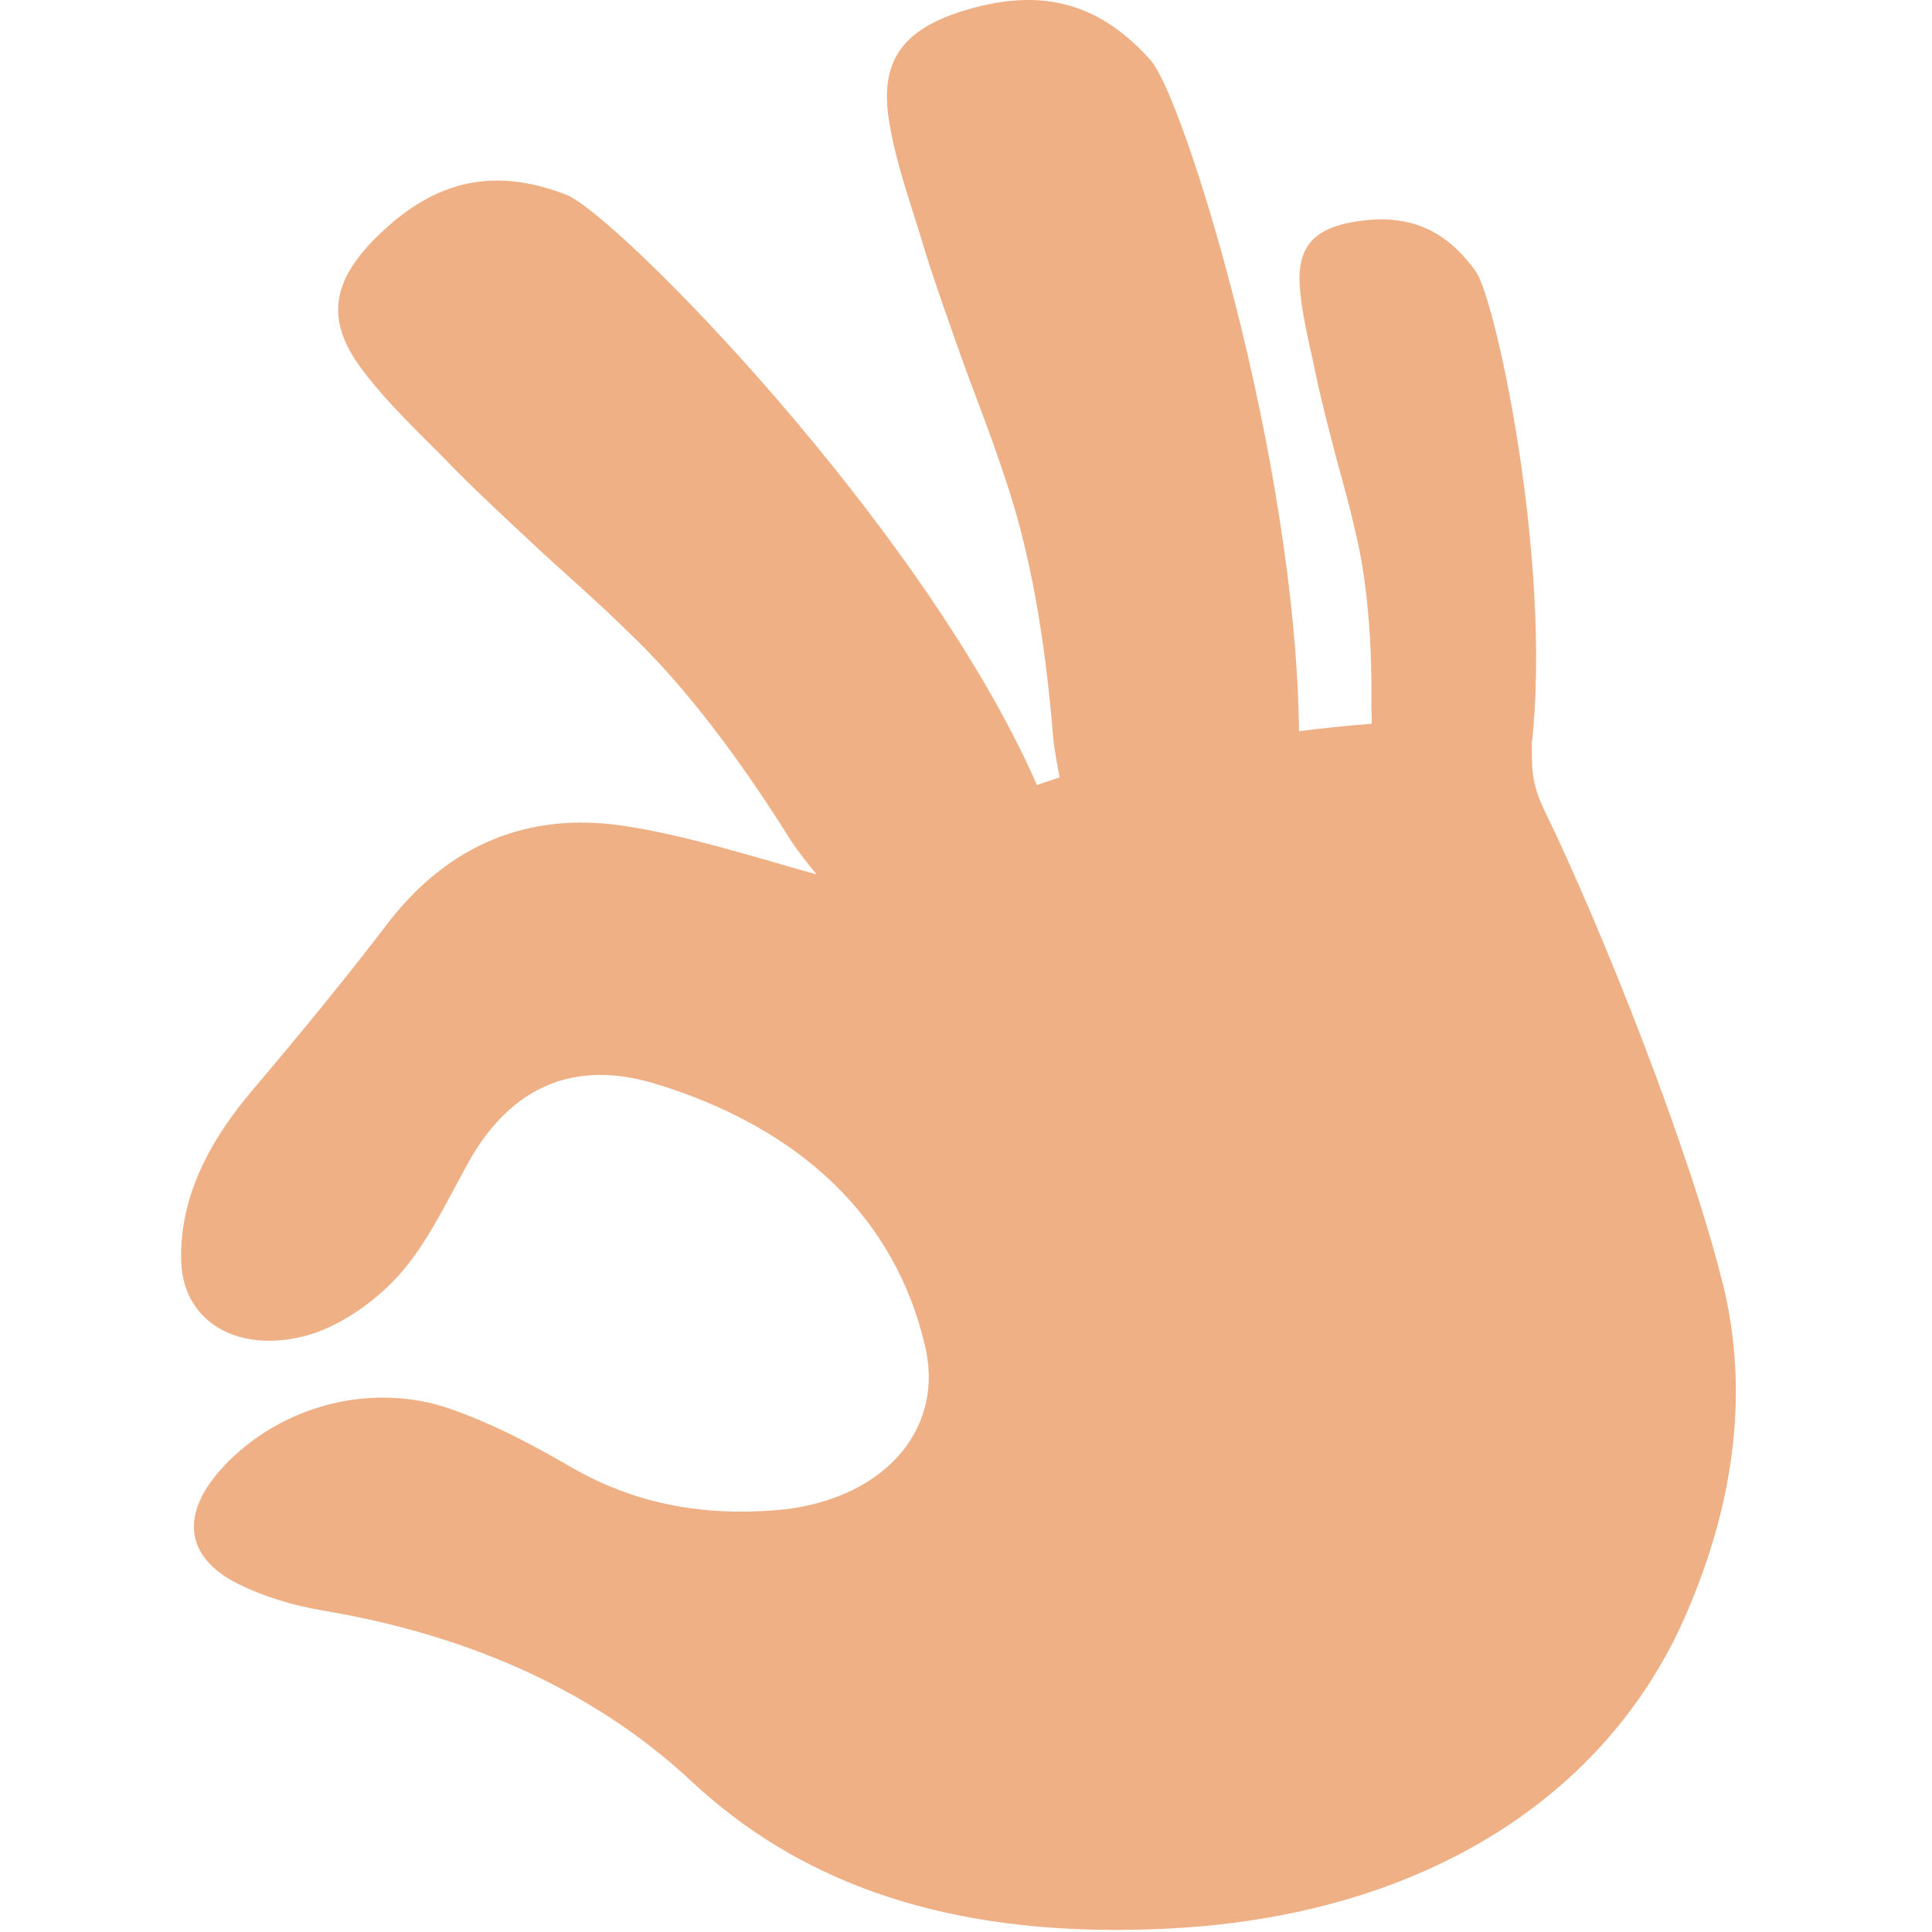 <svg xmlns="http://www.w3.org/2000/svg" viewBox="0 0 64 64" enable-background="new 0 0 64 64"><path fill="#efb086" d="m57.07 42.537c-1.045-4.277-3.94-11.648-5.934-15.744-.474-.975-.373-1.612-.394-2.152.673-6.04-1.194-14.729-1.856-15.651-.928-1.294-2.077-1.879-3.725-1.686-1.585.185-2.191.811-2.106 2.162.045.684.202 1.417.356 2.123.054.233.093.414.129.591l.021.105c.131.64.296 1.293.457 1.929l.044.169c.382 1.525.551 1.954.891 3.463.4 1.772.494 3.803.477 5.491.006.196.01.412.012.636-.854.07-1.66.153-2.41.249-.116-9.163-3.836-21.01-4.91-22.22-1.568-1.764-3.375-2.402-5.816-1.756-2.349.616-3.176 1.696-2.862 3.72.159 1.028.493 2.103.823 3.14.11.341.192.606.273.868l.044.153c.286.941.622 1.893.95 2.823l.086.247c.78 2.228 1.093 2.841 1.808 5.05.843 2.597 1.259 5.65 1.462 8.213.053.436.127.868.212 1.292-.252.082-.503.165-.752.253-3.753-8.574-13.958-18.93-15.597-19.557-2.202-.846-4.102-.582-5.973 1.116-1.802 1.628-2.039 2.966-.828 4.62.612.84 1.407 1.638 2.173 2.409.257.251.453.449.644.644l.11.116c.685.705 1.422 1.395 2.14 2.069l.192.178c1.716 1.621 2.274 2.02 3.93 3.655 1.943 1.92 3.717 4.44 5.076 6.619.259.383.547.738.832 1.092-.351-.1-.701-.196-1.05-.298l-.417-.122c-1.6-.458-3.253-.936-4.913-1.188-3.162-.479-5.822.618-7.83 3.235-1.251 1.639-2.644 3.359-4.523 5.577-1.602 1.9-2.358 3.725-2.315 5.578.021.907.39 1.643 1.064 2.128.799.571 1.967.695 3.186.339 1.013-.306 2.155-1.068 2.973-1.986.725-.809 1.264-1.812 1.783-2.781l.125-.231c.137-.255.275-.516.416-.769 1.415-2.486 3.512-3.354 6.158-2.548 4.878 1.487 7.971 4.501 8.943 8.711.273 1.176.069 2.295-.585 3.236-.856 1.226-2.438 2.02-4.342 2.179-2.557.209-4.765-.25-6.794-1.42-1.119-.65-2.597-1.462-4.13-1.976-.673-.221-1.386-.332-2.118-.332-.5 0-1.01.054-1.499.159-1.514.324-2.896 1.125-3.894 2.252-.672.765-.962 1.517-.835 2.18.157.797.87 1.301 1.441 1.583.807.402 1.776.706 2.799.879 4.974.833 9.09 2.738 12.225 5.666 3.543 3.307 8.14 4.914 14.05 4.914.616 0 1.244-.017 1.887-.053 1.408-.075 2.786-.257 4.102-.538 6.132-1.315 10.712-4.818 12.899-9.866 1.656-3.816 2.066-7.498 1.219-10.94"/></svg>